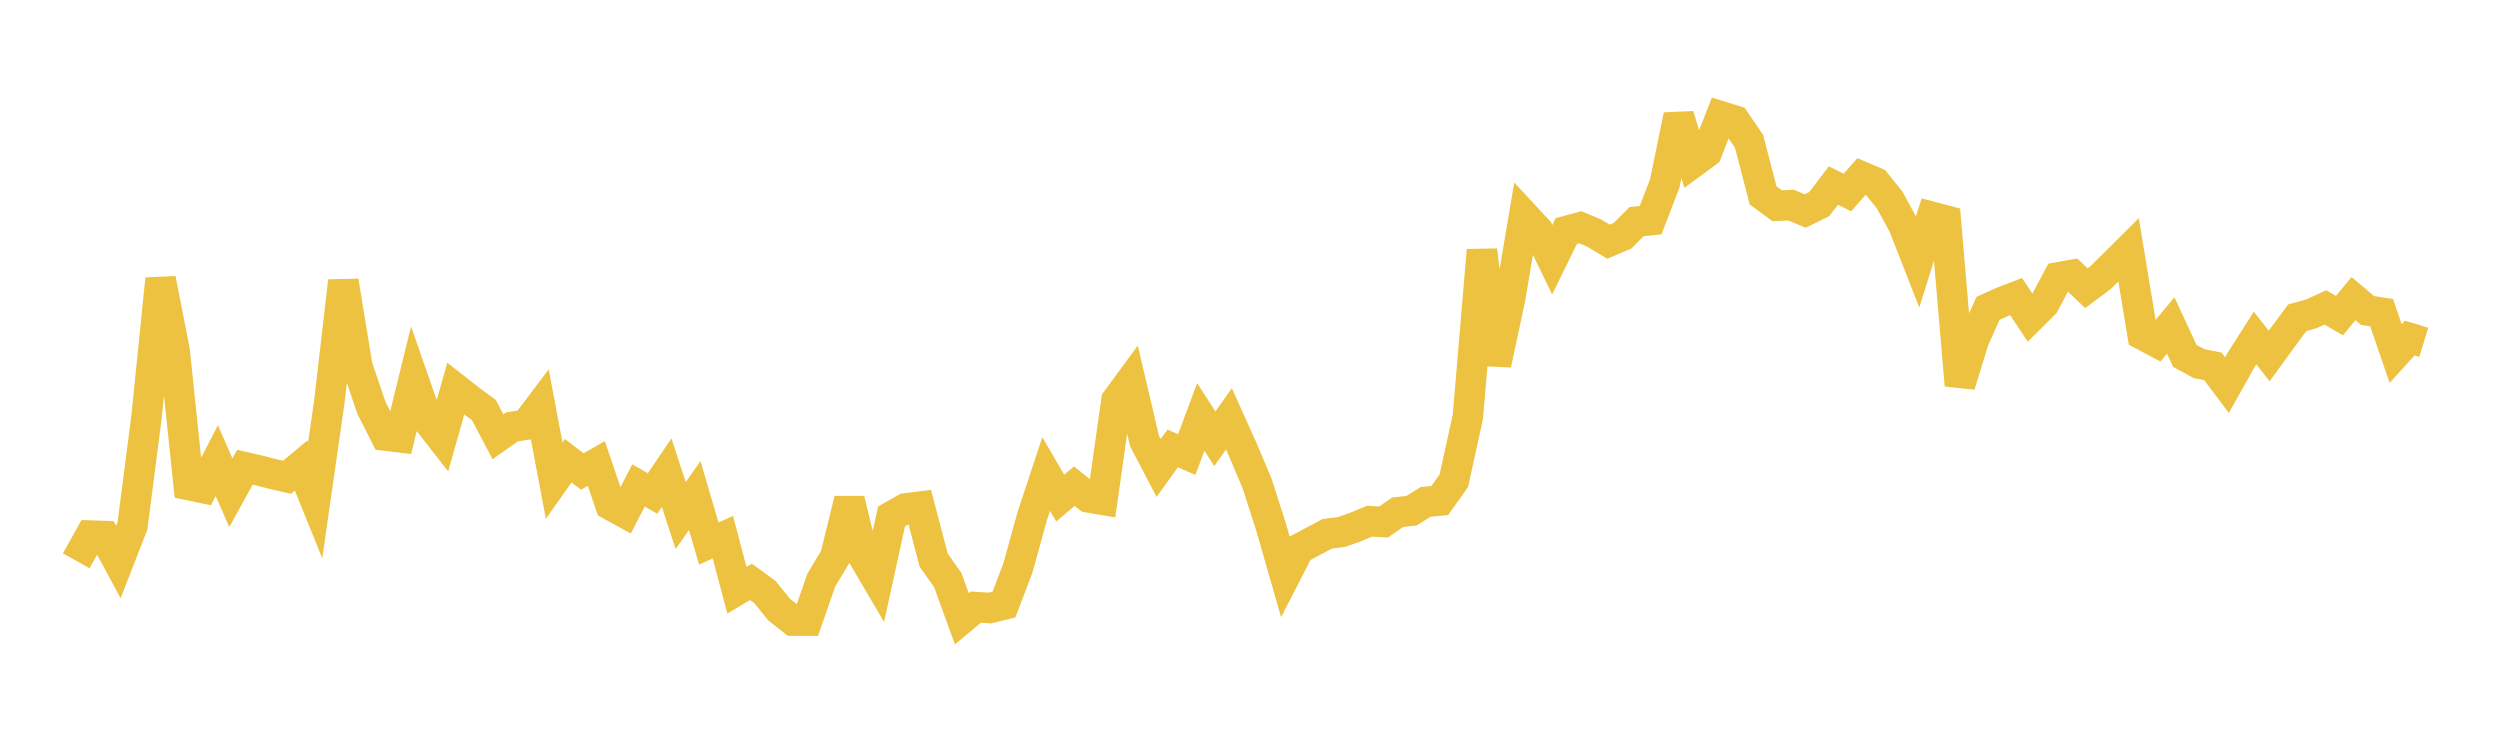 <svg width="164" height="48" xmlns="http://www.w3.org/2000/svg" xmlns:xlink="http://www.w3.org/1999/xlink"><path fill="none" stroke="rgb(237,194,64)" stroke-width="2" d="M5,36.787L5.922,35.133L6.844,35.163L7.766,36.868L8.689,34.499L9.611,27.362L10.533,18.297L11.455,23L12.377,31.82L13.299,32.012L14.222,30.219L15.144,32.322L16.066,30.65L16.988,30.862L17.91,31.098L18.832,31.308L19.754,30.538L20.677,32.816L21.599,26.395L22.521,18.438L23.443,24.041L24.365,26.752L25.287,28.575L26.21,28.686L27.132,24.929L28.054,27.573L28.976,28.755L29.898,25.499L30.82,26.221L31.743,26.899L32.665,28.651L33.587,28.003L34.509,27.859L35.431,26.636L36.353,31.532L37.275,30.226L38.198,30.931L39.12,30.406L40.042,33.124L40.964,33.629L41.886,31.846L42.808,32.374L43.731,31.007L44.653,33.816L45.575,32.515L46.497,35.654L47.419,35.241L48.341,38.715L49.263,38.172L50.186,38.845L51.108,39.986L52.03,40.711L52.952,40.711L53.874,38.061L54.796,36.526L55.719,32.768L56.641,36.528L57.563,38.095L58.485,33.874L59.407,33.353L60.329,33.236L61.251,36.745L62.174,38.052L63.096,40.592L64.018,39.824L64.94,39.887L65.862,39.658L66.784,37.23L67.707,33.878L68.629,31.098L69.551,32.678L70.473,31.892L71.395,32.628L72.317,32.784L73.24,26.266L74.162,25.011L75.084,28.939L76.006,30.699L76.928,29.417L77.85,29.817L78.772,27.349L79.695,28.784L80.617,27.474L81.539,29.527L82.461,31.704L83.383,34.573L84.305,37.786L85.228,35.994L86.15,35.507L87.072,35.016L87.994,34.901L88.916,34.577L89.838,34.191L90.76,34.244L91.683,33.604L92.605,33.499L93.527,32.921L94.449,32.836L95.371,31.537L96.293,27.339L97.216,16.418L98.138,23.896L99.06,19.603L99.982,14.141L100.904,15.135L101.826,17.036L102.749,15.157L103.671,14.908L104.593,15.298L105.515,15.855L106.437,15.468L107.359,14.536L108.281,14.442L109.204,12.05L110.126,7.57L111.048,10.674L111.97,9.995L112.892,7.63L113.814,7.915L114.737,9.27L115.659,12.818L116.581,13.495L117.503,13.457L118.425,13.842L119.347,13.387L120.269,12.173L121.192,12.624L122.114,11.58L123.036,11.971L123.958,13.116L124.88,14.807L125.802,17.165L126.725,14.223L127.647,14.466L128.569,25.27L129.491,22.282L130.413,20.229L131.335,19.812L132.257,19.457L133.18,20.847L134.102,19.931L135.024,18.194L135.946,18.03L136.868,18.905L137.79,18.217L138.713,17.307L139.635,16.389L140.557,21.962L141.479,22.454L142.401,21.353L143.323,23.347L144.246,23.849L145.168,24.035L146.09,25.263L147.012,23.617L147.934,22.174L148.856,23.355L149.778,22.086L150.701,20.844L151.623,20.587L152.545,20.167L153.467,20.706L154.389,19.589L155.311,20.369L156.234,20.511L157.156,23.193L158.078,22.174L159,22.457"></path></svg>
